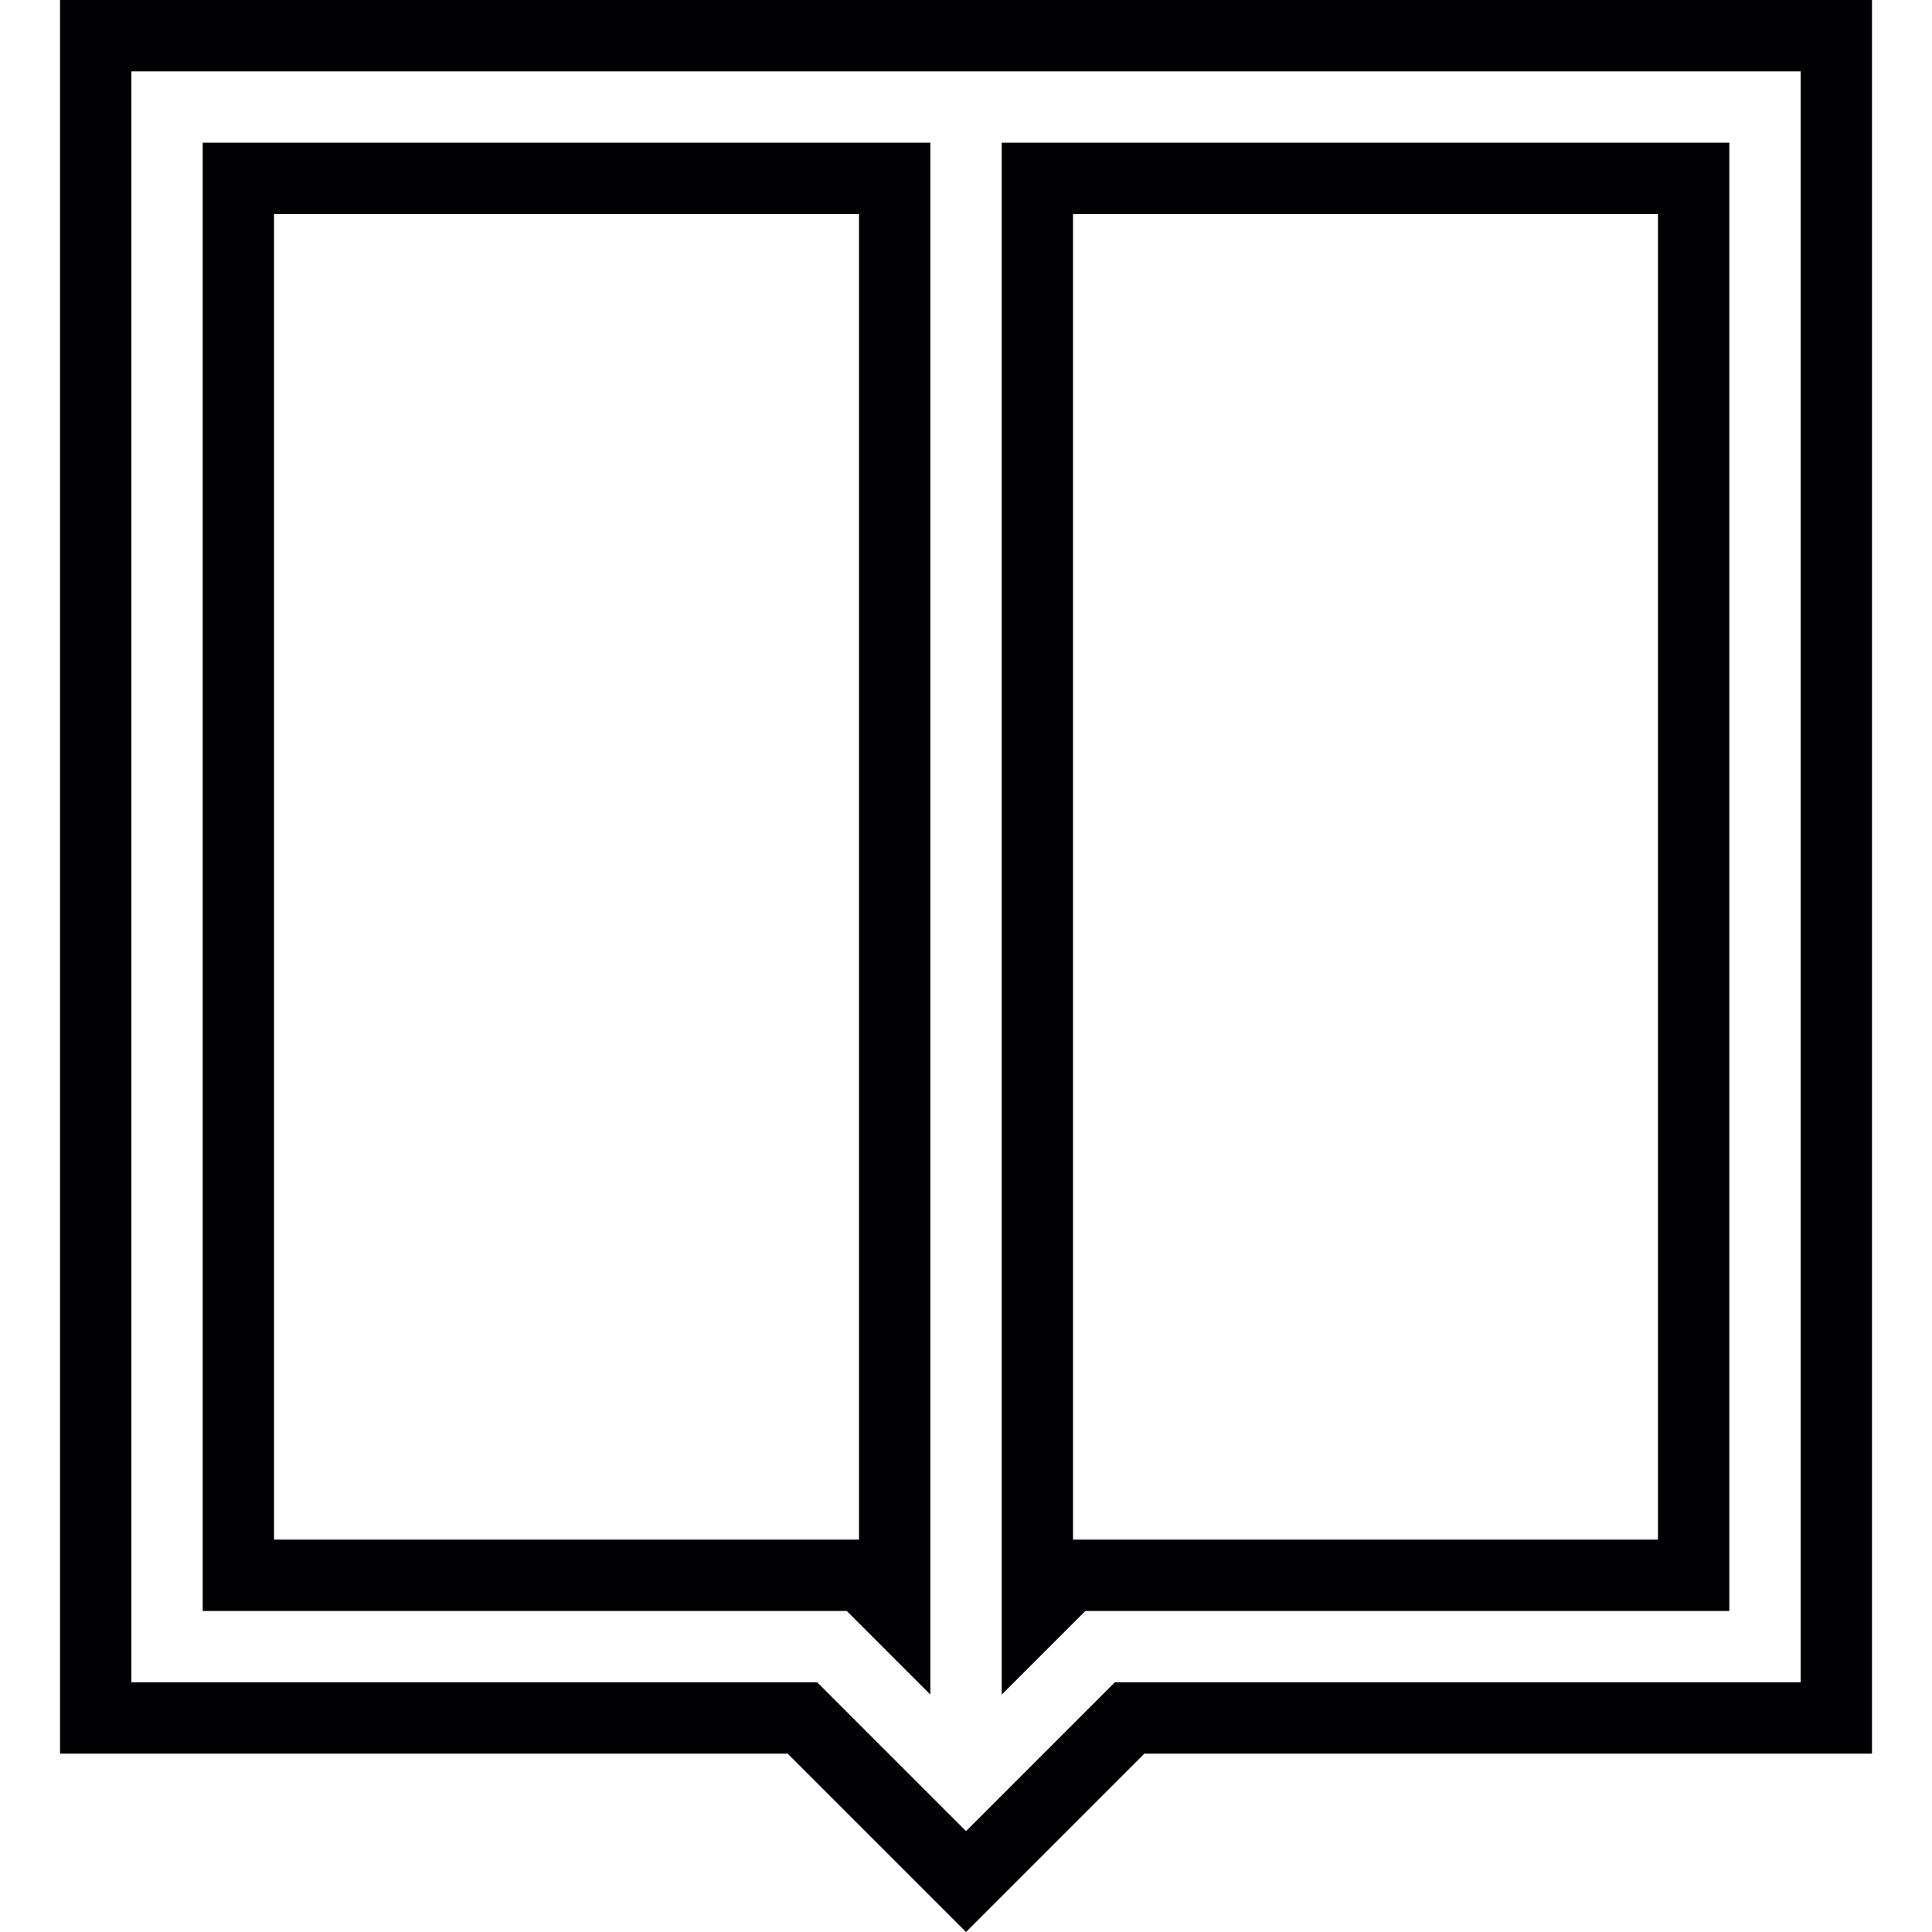 <?xml version="1.0" encoding="iso-8859-1"?>
<!-- Generator: Adobe Illustrator 18.1.1, SVG Export Plug-In . SVG Version: 6.00 Build 0)  -->
<svg version="1.1" id="Capa_1" xmlns="http://www.w3.org/2000/svg" xmlns:xlink="http://www.w3.org/1999/xlink" x="0px" y="0px"
	 viewBox="0 0 323.207 323.207" style="enable-background:new 0 0 323.207 323.207;" xml:space="preserve">
<g>
	<g>
		<path style="fill:#010002;" d="M289.304,269.5V23.867H167.58v259.624l13.992-13.992H289.304z M179.507,35.801h97.857v221.765
			h-97.857C179.507,257.566,179.507,35.801,179.507,35.801z"/>
		<path style="fill:#010002;" d="M155.64,283.492V23.867H33.91V269.5h107.744L155.64,283.492z M45.843,35.801h97.863v221.765H45.843
			V35.801z"/>
		<path style="fill:#010002;" d="M10.042,0v293.367h121.724l29.84,29.84l29.84-29.84h121.718V0H10.042z M301.237,281.433H186.506
			l-24.9,24.9l-24.9-24.9H21.976v-269.5h279.261C301.237,11.934,301.237,281.433,301.237,281.433z"/>
	</g>
</g>
<g>
</g>
<g>
</g>
<g>
</g>
<g>
</g>
<g>
</g>
<g>
</g>
<g>
</g>
<g>
</g>
<g>
</g>
<g>
</g>
<g>
</g>
<g>
</g>
<g>
</g>
<g>
</g>
<g>
</g>
</svg>
